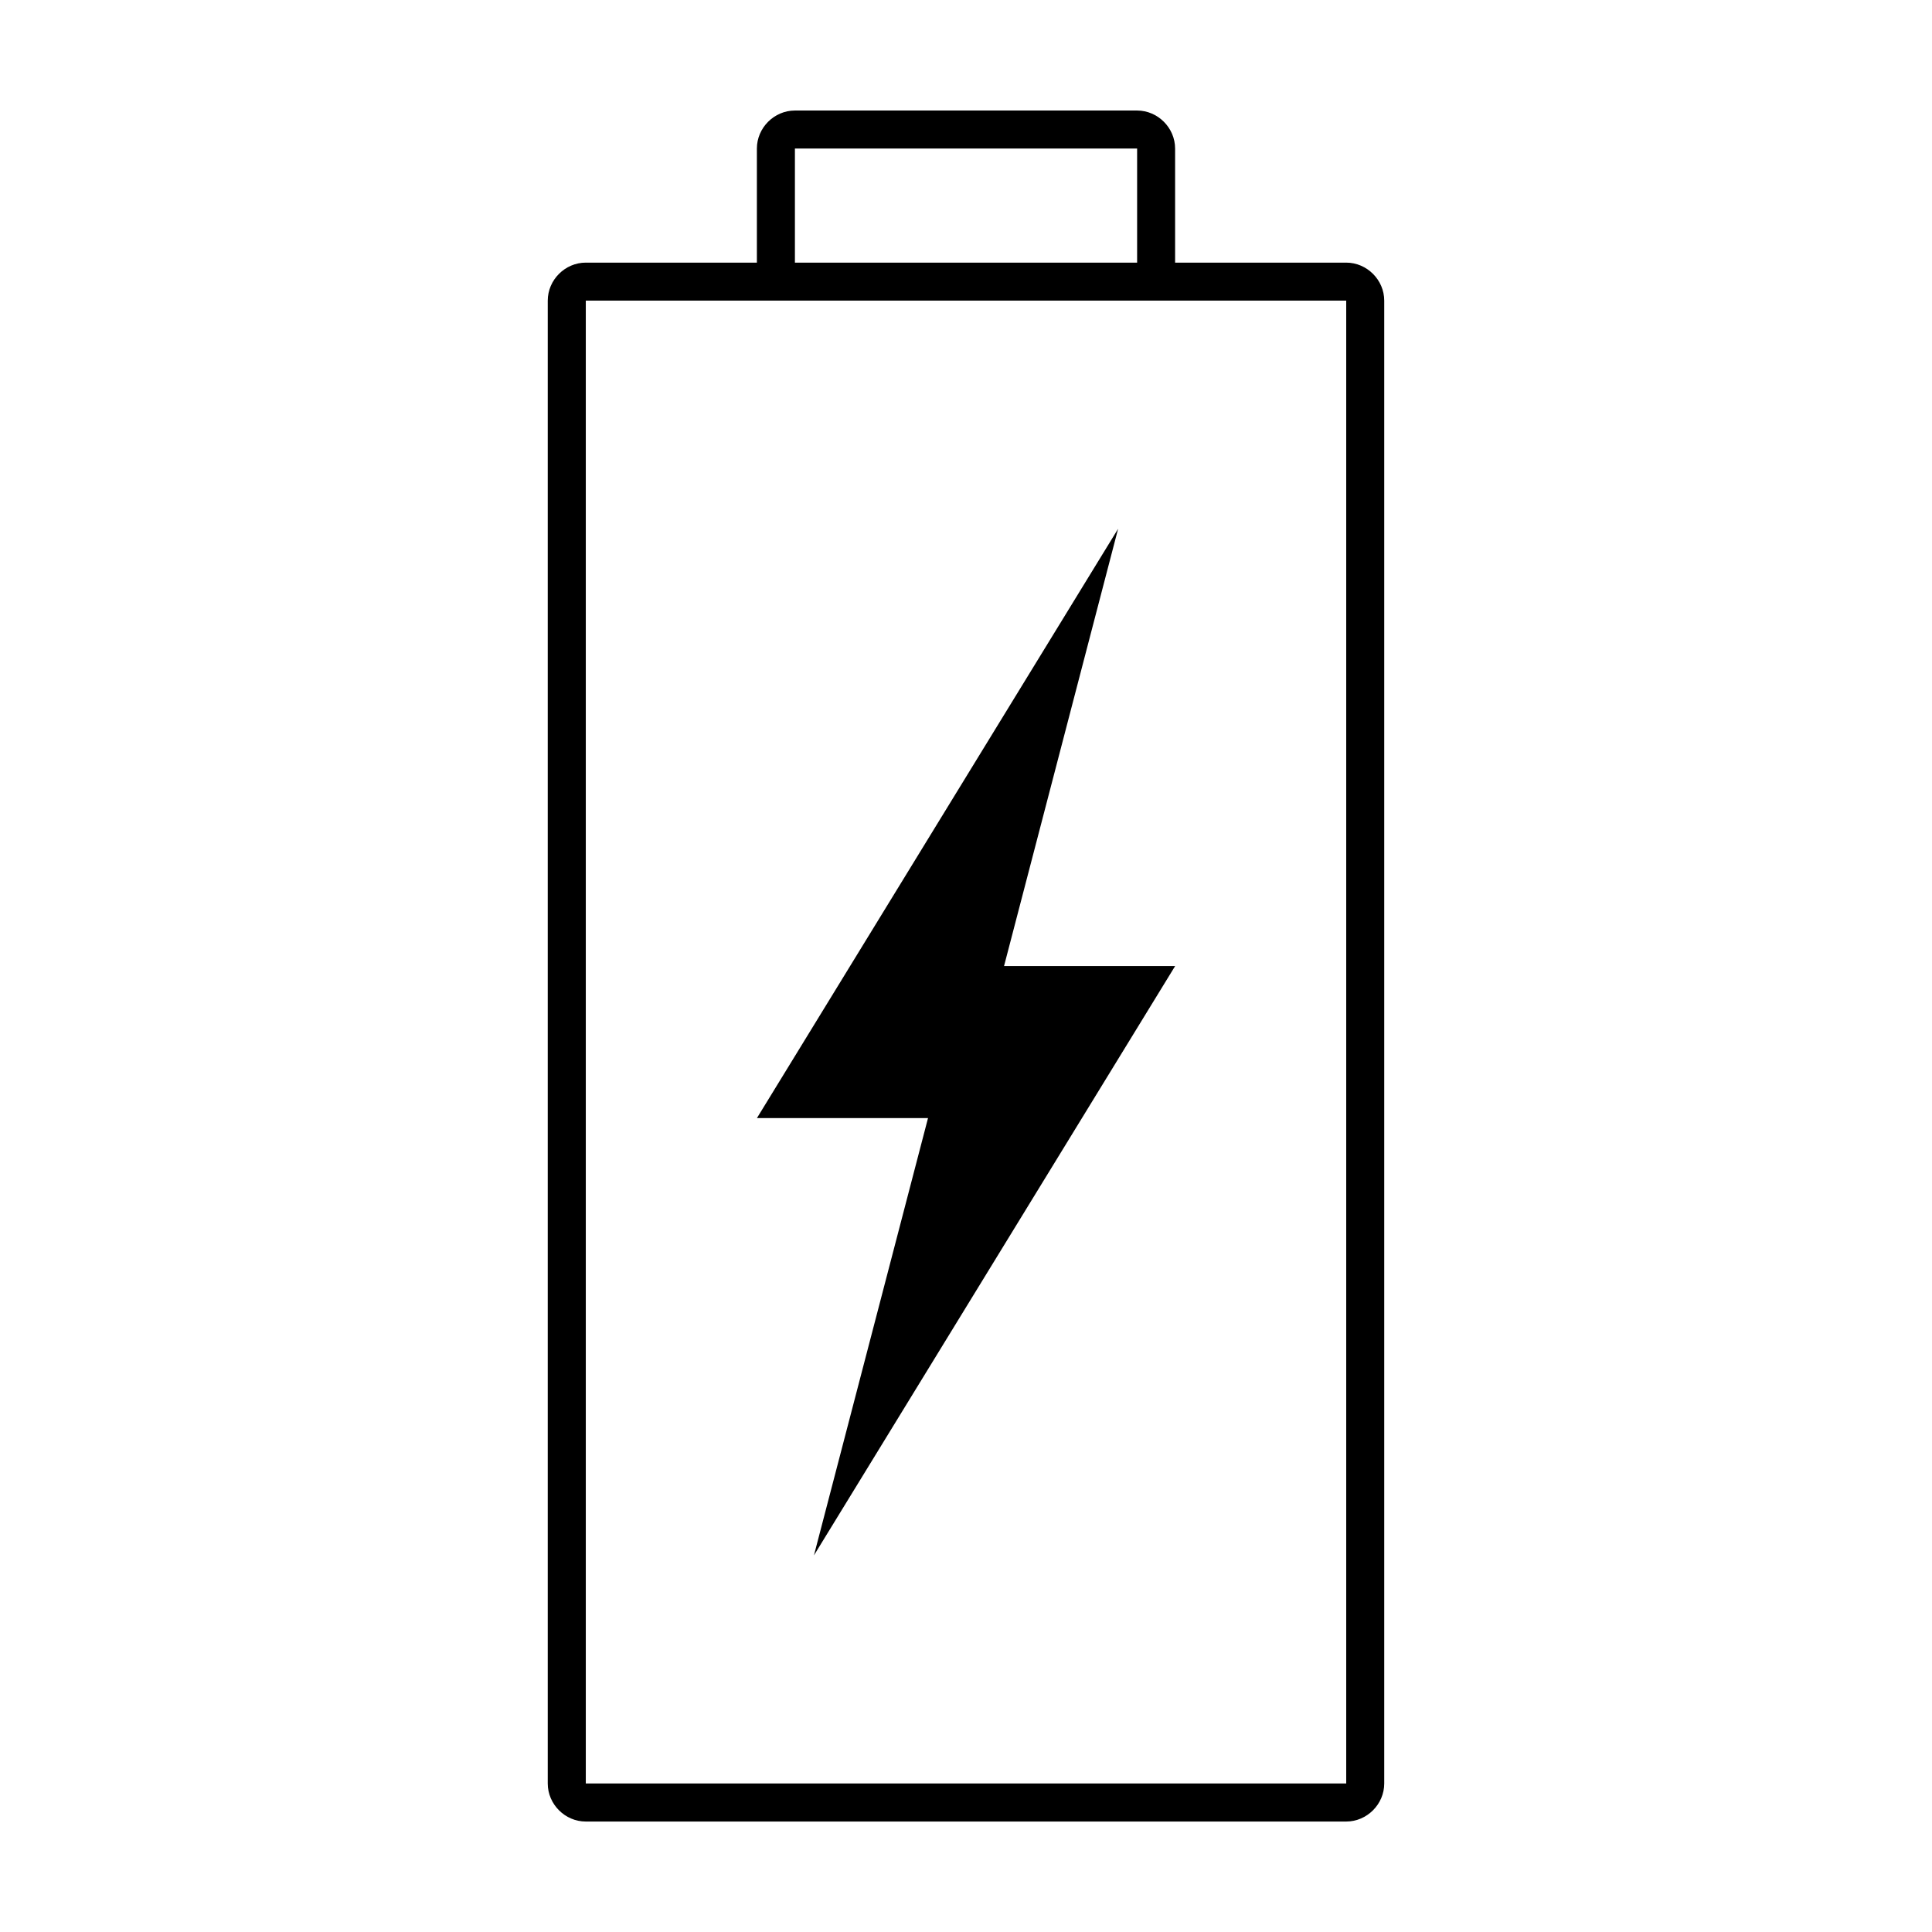 <?xml version="1.0" encoding="UTF-8"?>
<!-- Uploaded to: ICON Repo, www.svgrepo.com, Generator: ICON Repo Mixer Tools -->
<svg fill="#000000" width="800px" height="800px" version="1.1" viewBox="144 144 512 512" xmlns="http://www.w3.org/2000/svg">
 <path d="m354.66 173.29c-5.496 0-10.078 4.582-10.078 10.078v30.23h-45.344c-5.496 0-10.078 4.582-10.078 10.078v392.97c0 5.496 4.582 10.078 10.078 10.078h201.52c5.496 0 10.078-4.582 10.078-10.078v-392.97c0-5.496-4.582-10.078-10.078-10.078h-45.344v-30.23c0-5.496-4.582-10.078-10.078-10.078zm0 10.078h90.688v30.23h-90.688zm-55.418 40.305h201.52v392.97h-201.52zm141.07 60.457-95.723 156.18h45.344l-30.23 115.88 95.723-156.18h-45.344z"/>
</svg>